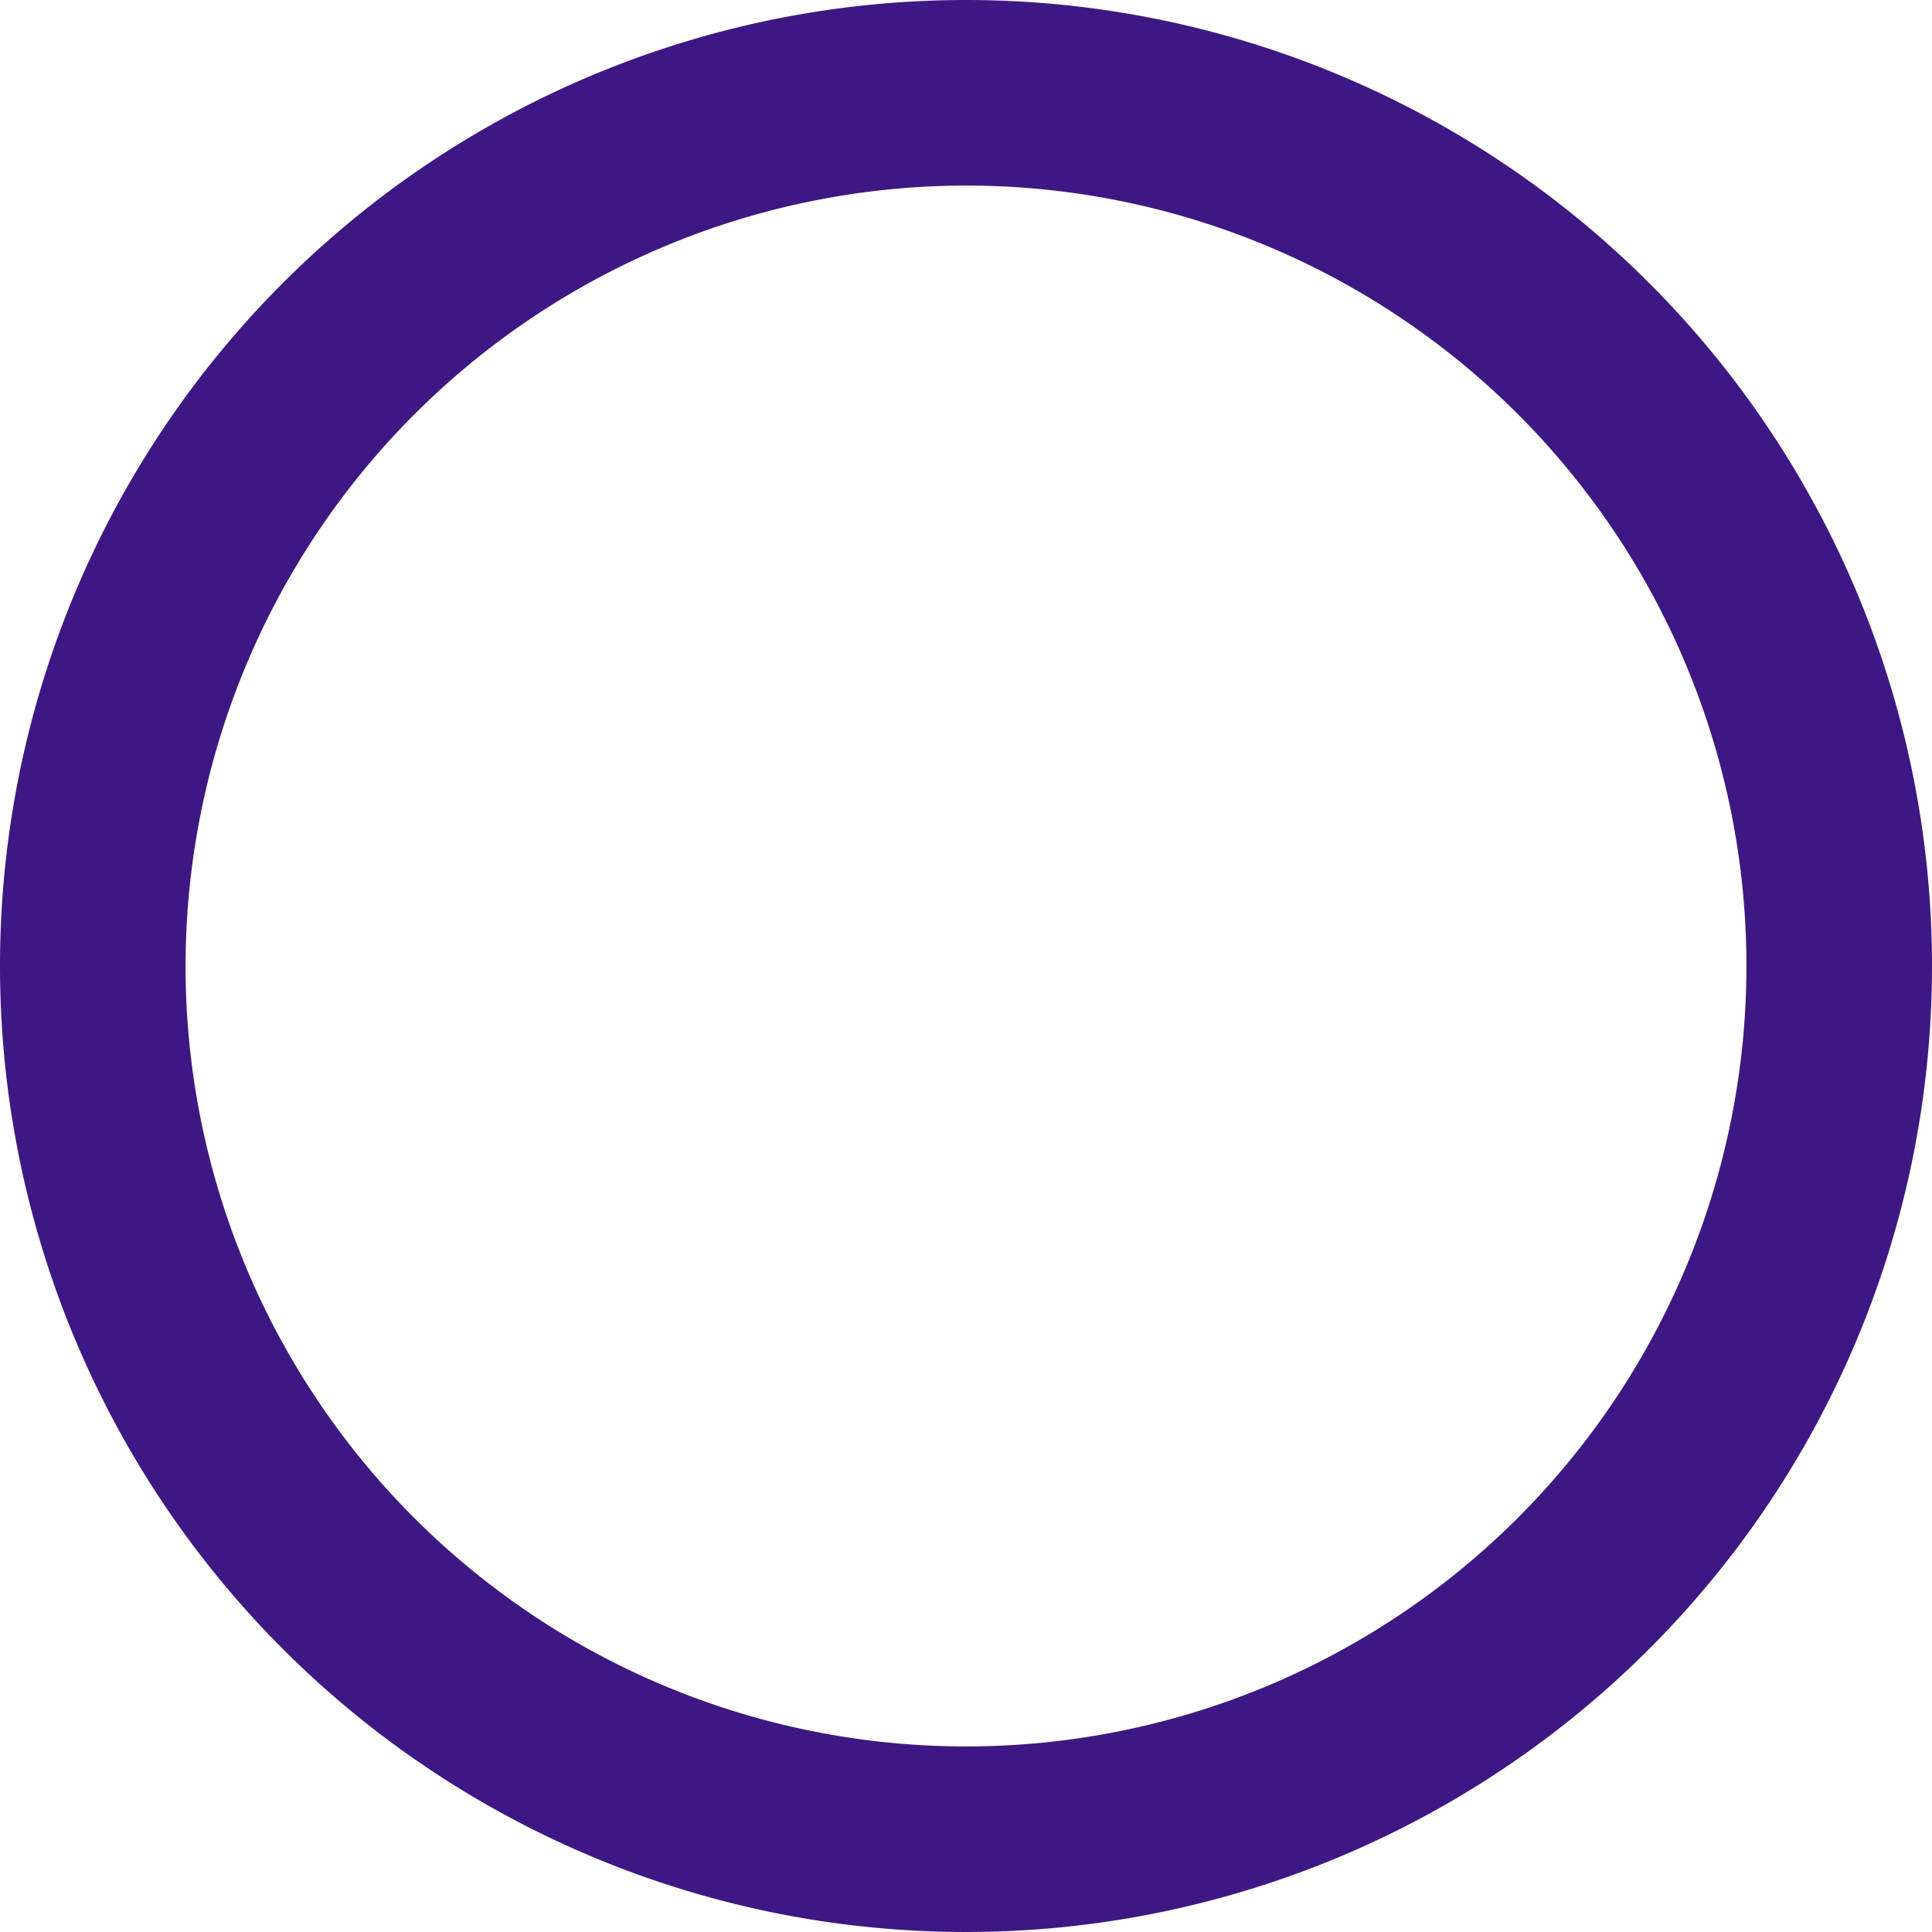 <svg xmlns="http://www.w3.org/2000/svg" viewBox="0 0 177 177"><defs><style>.cls-1{fill:#3d1884;}</style></defs><g id="Layer_2" data-name="Layer 2"><g id="Layer_1-2" data-name="Layer 1"><path class="cls-1" d="M88.5,17A71.5,71.5,0,1,1,17,88.5,71.57,71.57,0,0,1,88.5,17m0-17A88.5,88.5,0,1,0,177,88.5,88.5,88.5,0,0,0,88.5,0Z"/></g></g></svg>